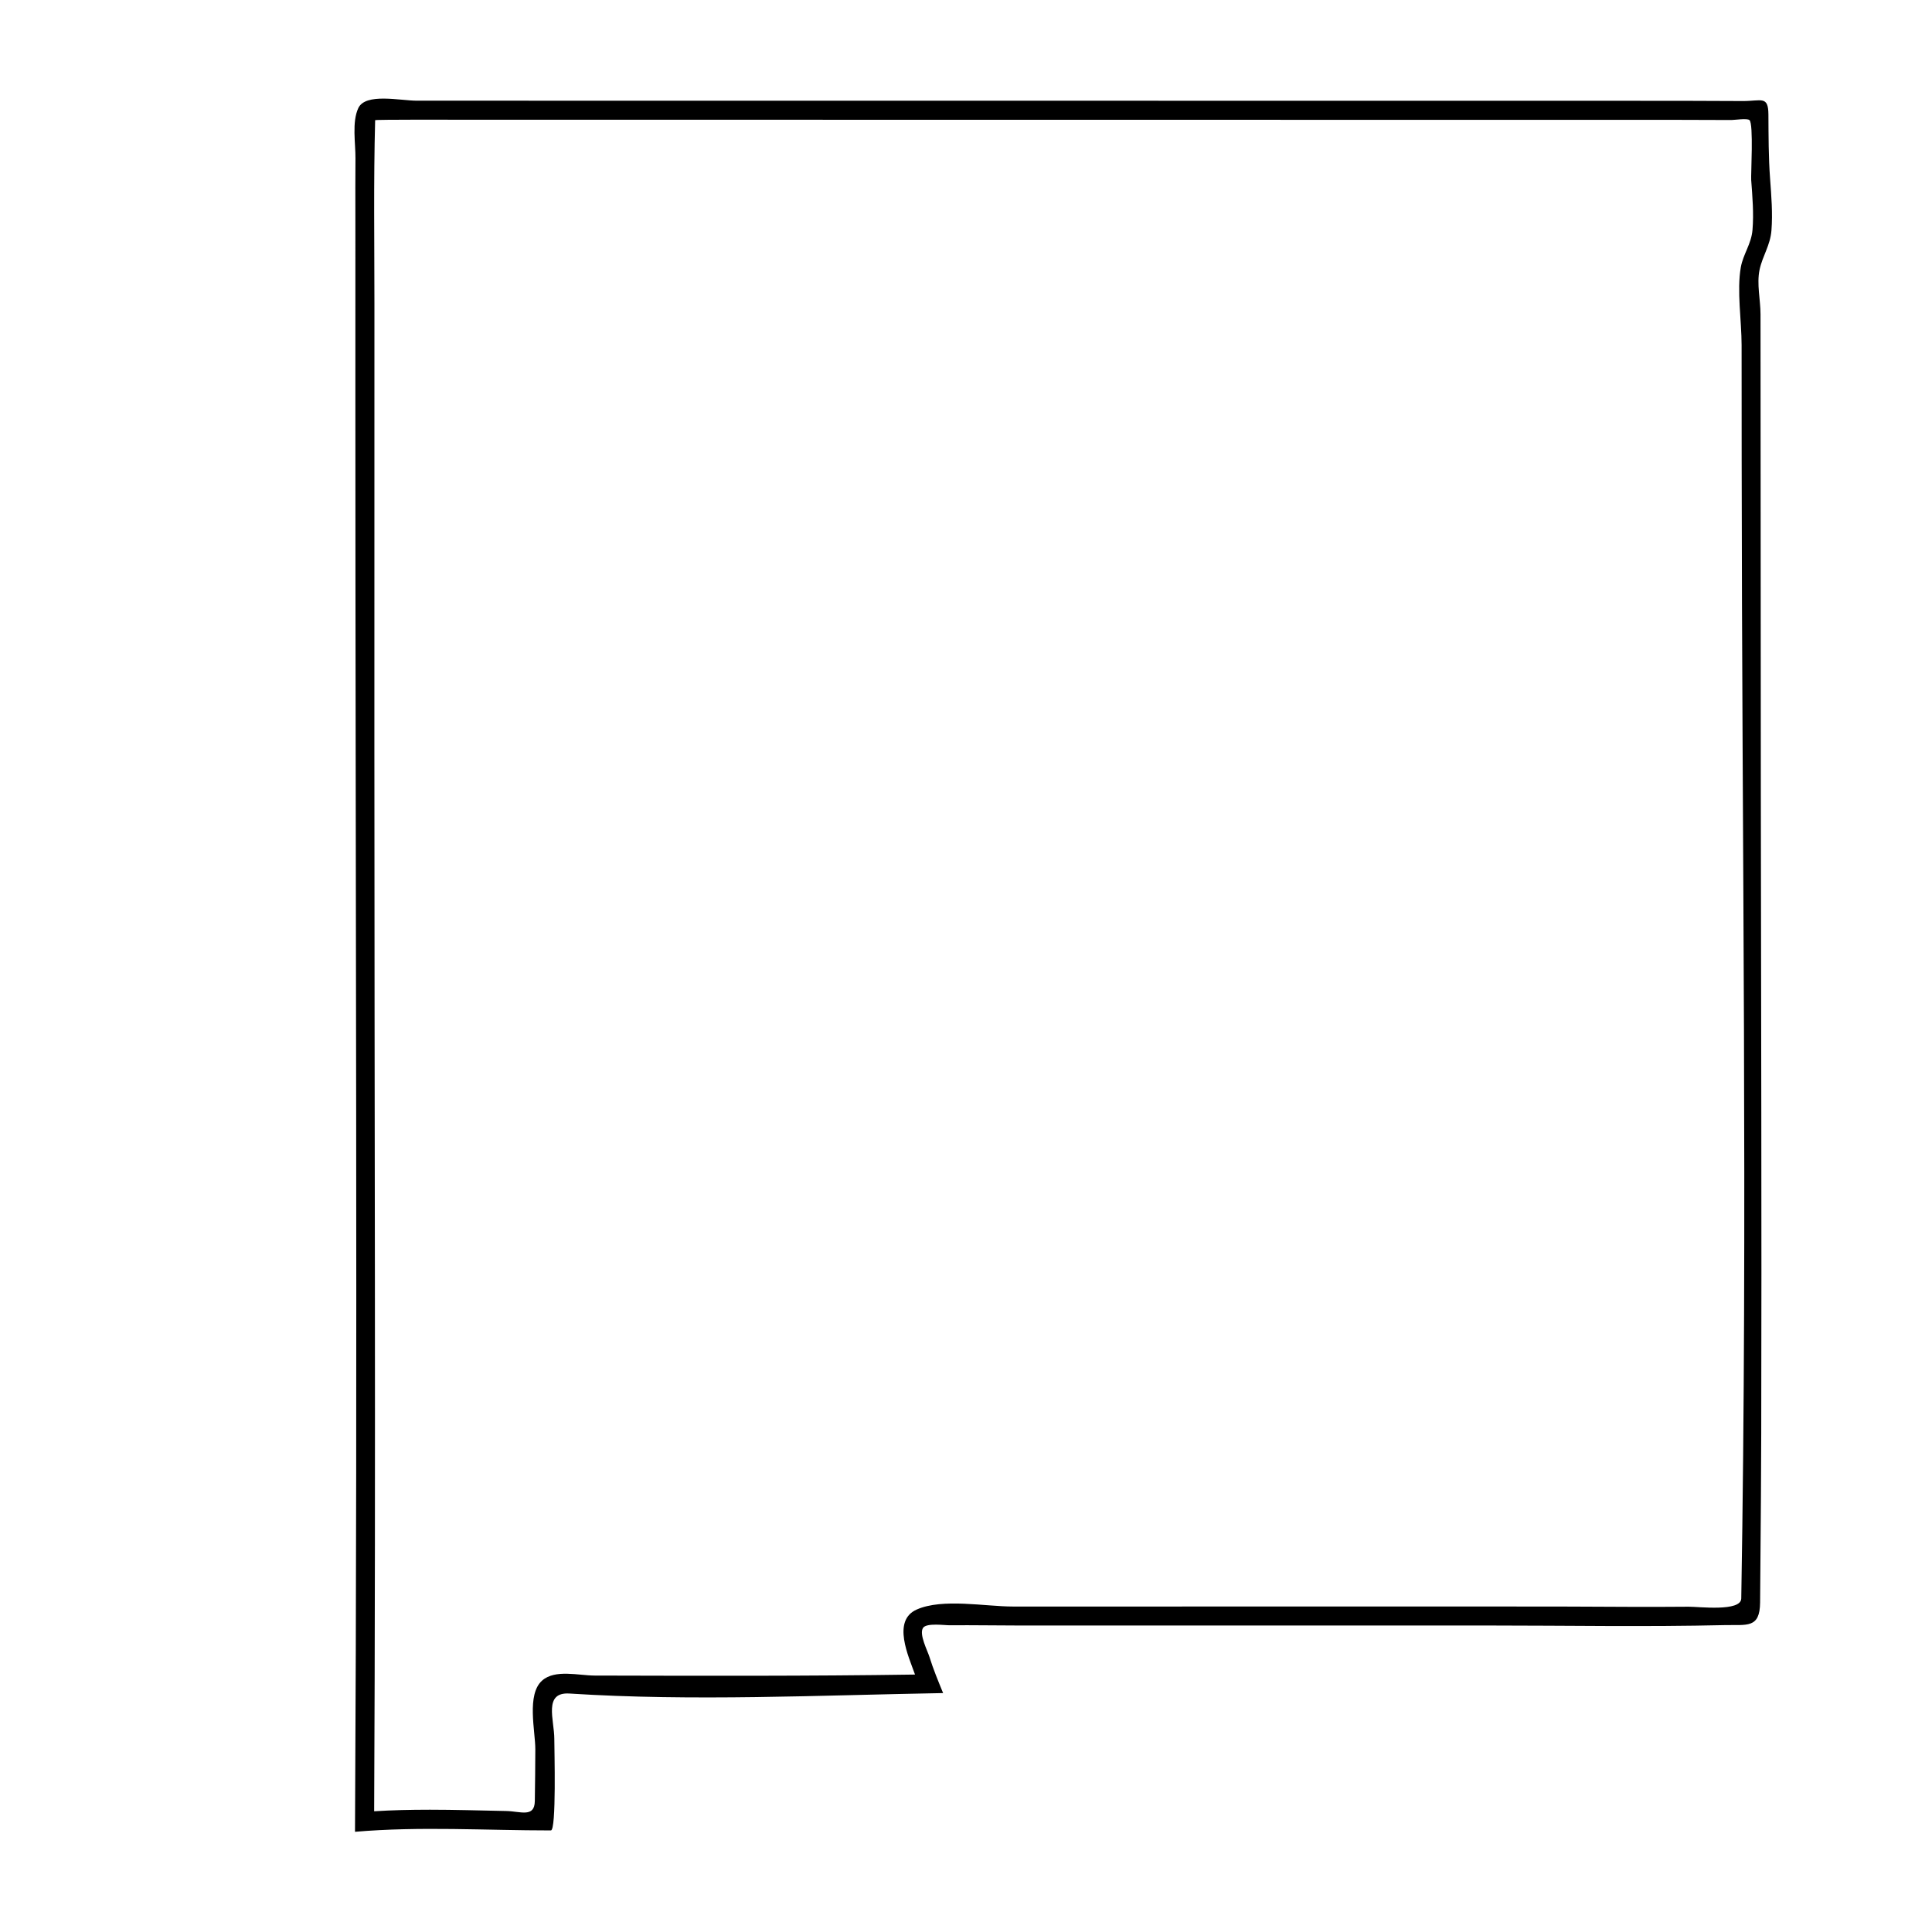 <?xml version="1.0" encoding="UTF-8"?>
<!-- Uploaded to: SVG Repo, www.svgrepo.com, Generator: SVG Repo Mixer Tools -->
<svg fill="#000000" width="800px" height="800px" version="1.1" viewBox="144 144 512 512" xmlns="http://www.w3.org/2000/svg">
 <path d="m238.08 629.45c0.707-126.61 0.09-253.23 0.098-379.84 0.004-13.707 0.004-27.422 0.004-41.137 0-2.422 0-4.852-0.004-7.273-0.012-5.082-0.016-10.168 0.023-15.246 0.035-3.941-0.977-9.602 0.754-13.305 1.914-4.098 11.105-1.965 15.523-1.965 27.398 0 54.805 0.004 82.207 0.004 79.703 0.004 159.41 0.016 239.12 0.023 9.996 0 19.996 0 29.992 0.066 4.969 0.031 6.82-1.527 6.852 3.582 0.035 5.672 0.023 11.309 0.441 16.973 0.336 4.559 0.715 9.16 0.363 13.73-0.309 3.965-2.371 6.766-3.144 10.398-0.805 3.828 0.246 7.941 0.246 11.836 0.023 42.23 0.035 84.465 0.082 126.69 0.059 56.586 0.246 113.18 0.109 169.77-0.031 11.238-0.109 22.484-0.211 33.727-0.031 3.723-0.059 7.453-0.09 11.176-0.059 6.977-3.492 5.875-9.355 6.012-20.969 0.492-41.957 0.105-62.93 0.105-31.031 0-62.062 0.004-93.098 0.004h-30.562c-6.262 0-12.531-0.121-18.793-0.066-1.316 0.016-6.144-0.684-7.078 0.676-1.145 1.641 1.176 6.055 1.676 7.684 1.02 3.289 2.324 6.418 3.629 9.609-32.805 0.57-66.266 2.223-99.004 0.121-7.012-0.449-4.031 7.004-4.031 12.016 0 2.719 0.586 24.262-0.91 24.262-17.316 0.004-34.629-1.125-51.914 0.363zm19.59-5.859c6.82 0 13.648 0.211 20.469 0.344 3.793 0.074 7.523 1.848 7.594-2.629 0.07-4.566 0.117-9.133 0.133-13.703 0.016-4.84-2.383-14.531 1.812-18.242 3.43-3.039 9.684-1.328 13.875-1.32 28.312 0.07 56.629 0.156 84.938-0.266-1.719-4.84-6.152-14.293 0.438-17.227 6.836-3.047 18.117-0.801 25.504-0.801h12.051c20.465 0 40.918 0 61.383-0.004h58.211c5.254 0 10.516-0.004 15.773 0.016 10.559 0.039 21.113 0.137 31.68 0.035 2.586-0.023 13.855 1.395 13.922-2.18 1.707-100.4 0.168-200.95 0.109-301.36-0.004-10.281-0.016-20.566-0.02-30.848-0.004-6.41-1.293-14.418-0.211-20.551 0.629-3.551 2.801-6.184 3.102-9.957 0.359-4.387-0.023-8.816-0.348-13.191-0.109-1.414 0.664-14.895-0.453-15.875-0.625-0.547-3.898-0.027-4.801-0.027-5.109-0.035-10.211-0.047-15.32-0.047h-1.305c-26.062 0-52.129-0.004-78.195-0.004-80.578-0.012-161.14-0.02-241.71-0.027-1.676 0-22.883-0.066-22.883 0.125-0.438 16.238-0.191 32.512-0.191 48.754-0.004 39.402-0.004 78.805-0.012 118.21-0.004 93.73 0.395 187.46-0.059 281.19 4.832-0.309 9.676-0.41 14.52-0.41z"/>
</svg>
